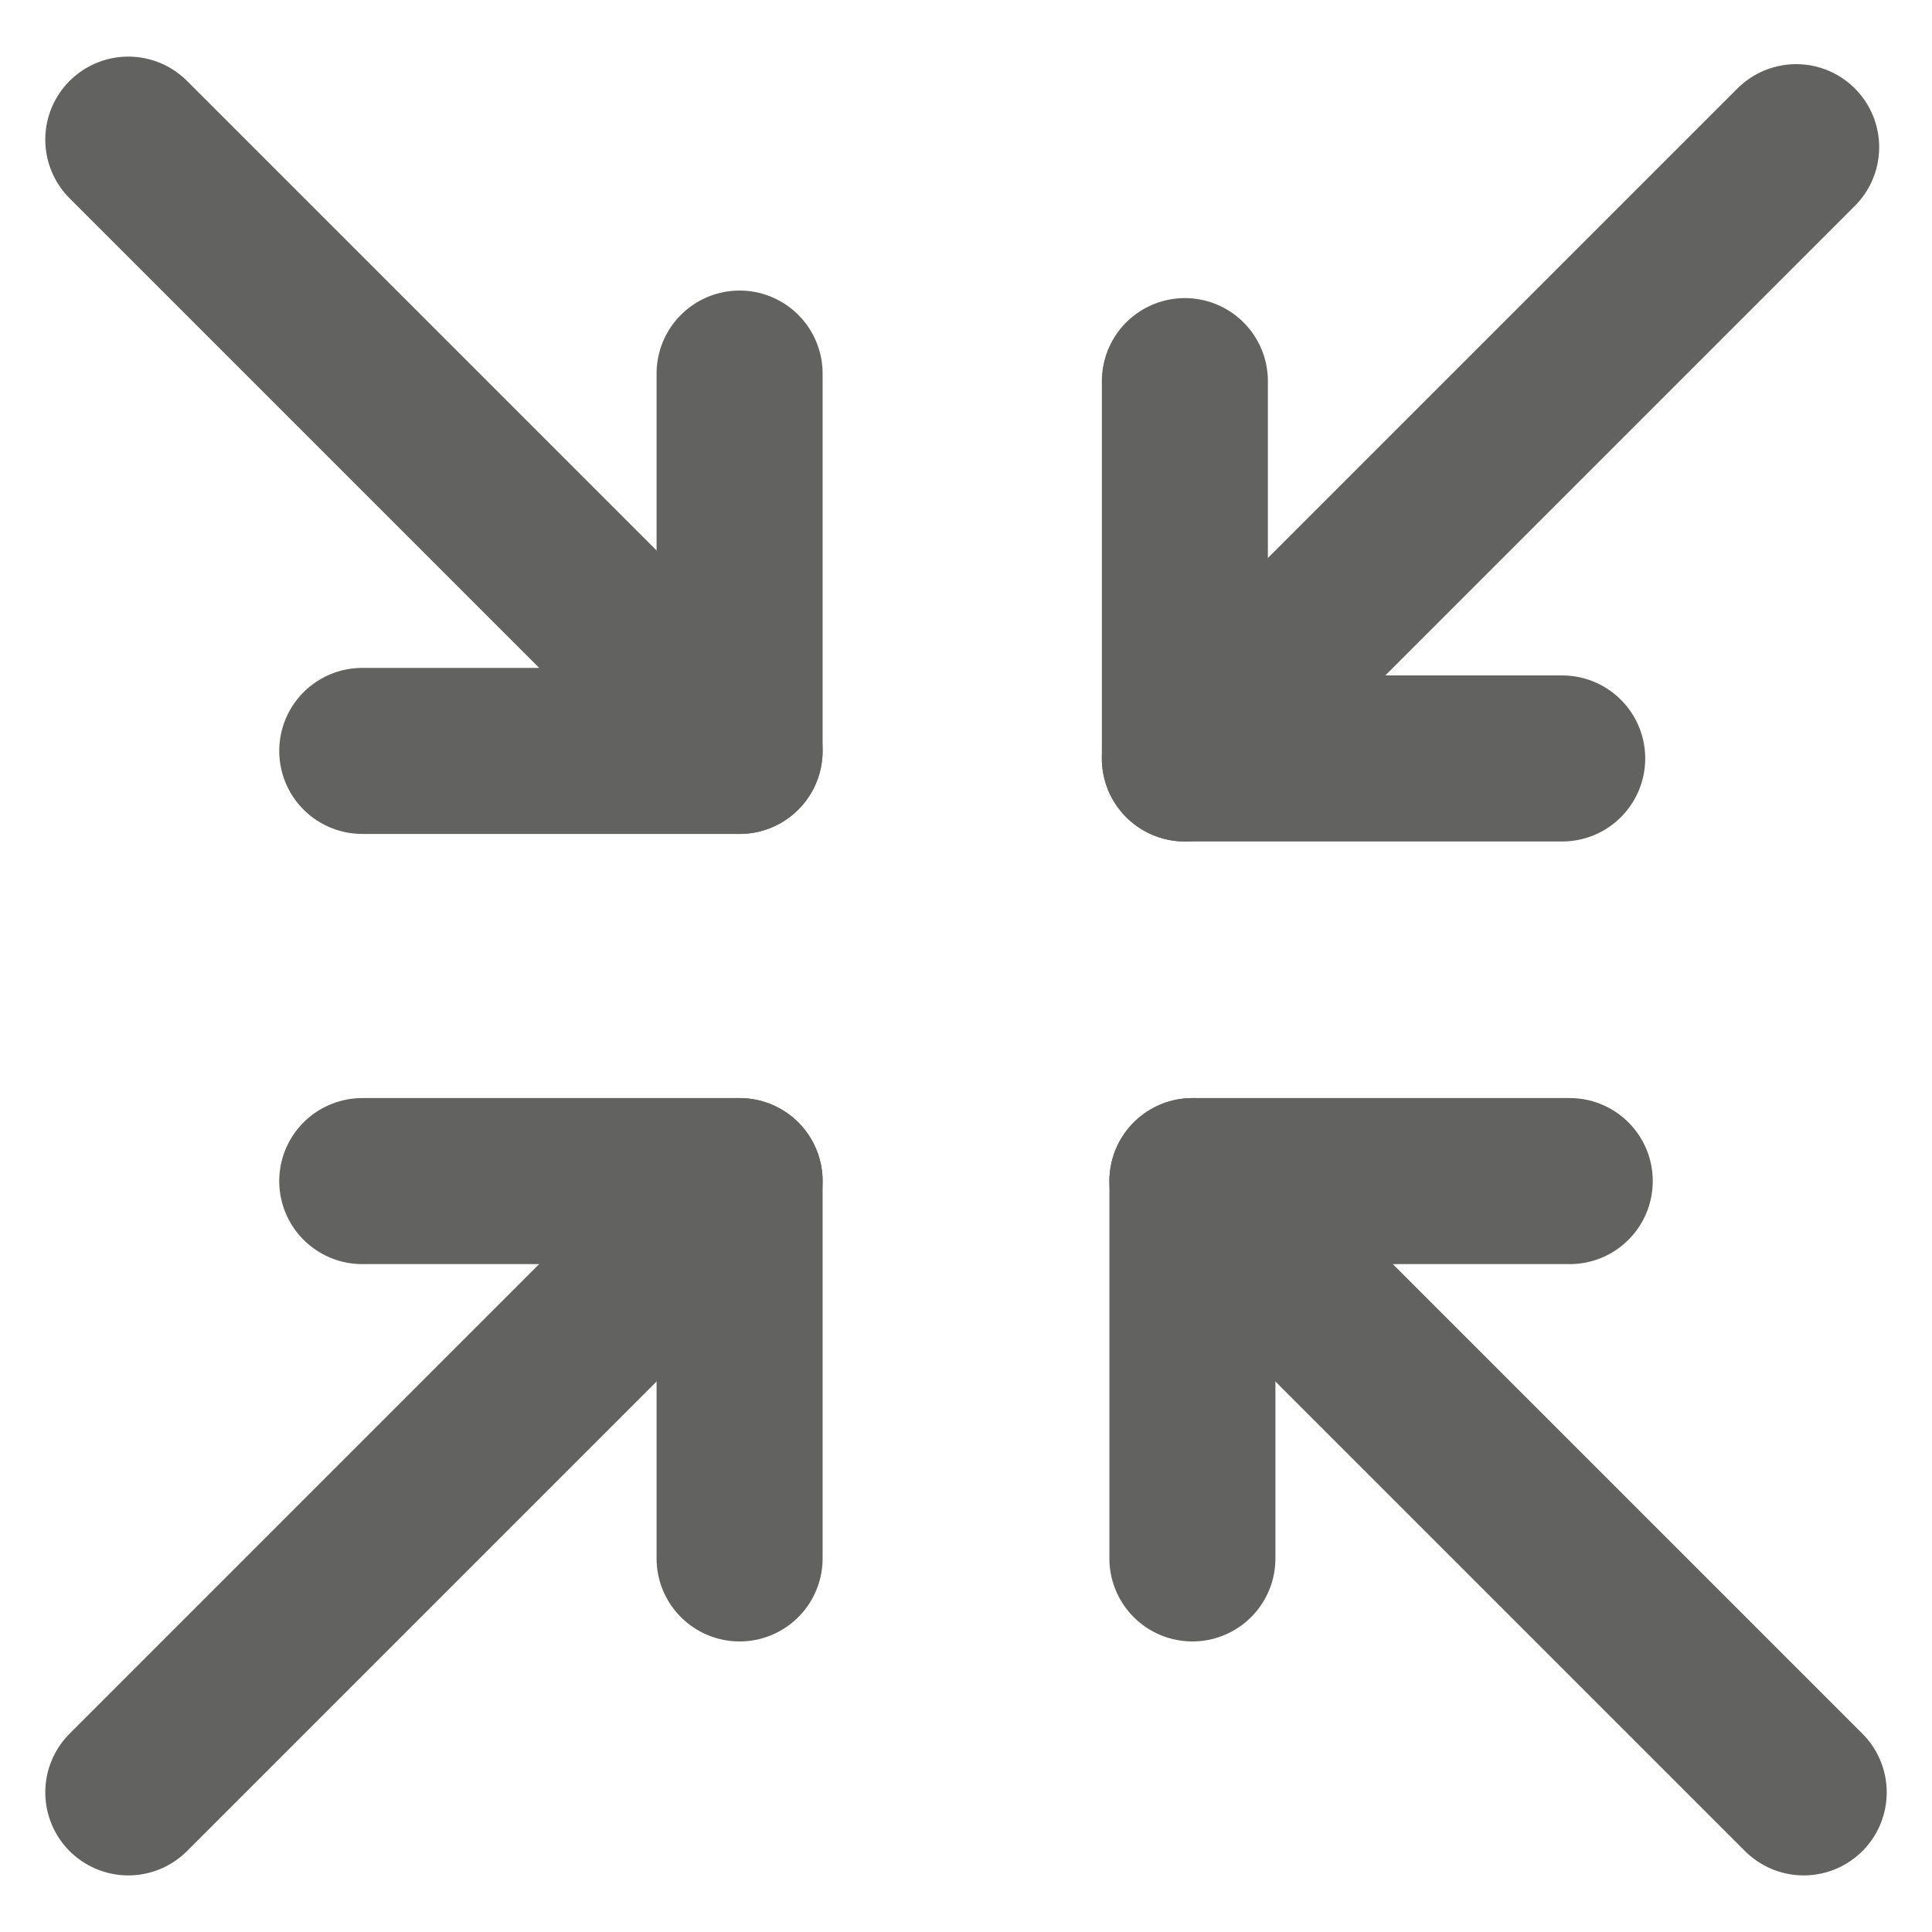 <svg xmlns="http://www.w3.org/2000/svg" viewBox="0 0 128 128"><defs><style>.cls-1{fill:none;stroke:#626260;stroke-linecap:round;stroke-linejoin:round;stroke-width:11px;}</style></defs><g id="contract"><line class="cls-1" x1="49" y1="103.25" x2="49" y2="78.25"/><line class="cls-1" x1="8.5" y1="118.75" x2="48.68" y2="78.57"/><line class="cls-1" x1="24" y1="78.25" x2="49" y2="78.25"/><line class="cls-1" x1="49" y1="24.75" x2="49" y2="49.75"/><line class="cls-1" x1="8.5" y1="9.25" x2="48.68" y2="49.43"/><line class="cls-1" x1="24" y1="49.75" x2="49" y2="49.75"/><line class="cls-1" x1="78.5" y1="25.25" x2="78.5" y2="50.25"/><line class="cls-1" x1="119" y1="9.75" x2="78.82" y2="49.93"/><line class="cls-1" x1="103.5" y1="50.25" x2="78.5" y2="50.25"/><line class="cls-1" x1="79" y1="103.25" x2="79" y2="78.25"/><line class="cls-1" x1="119.5" y1="118.75" x2="79.32" y2="78.57"/><line class="cls-1" x1="104" y1="78.25" x2="79" y2="78.25"/></g></svg>